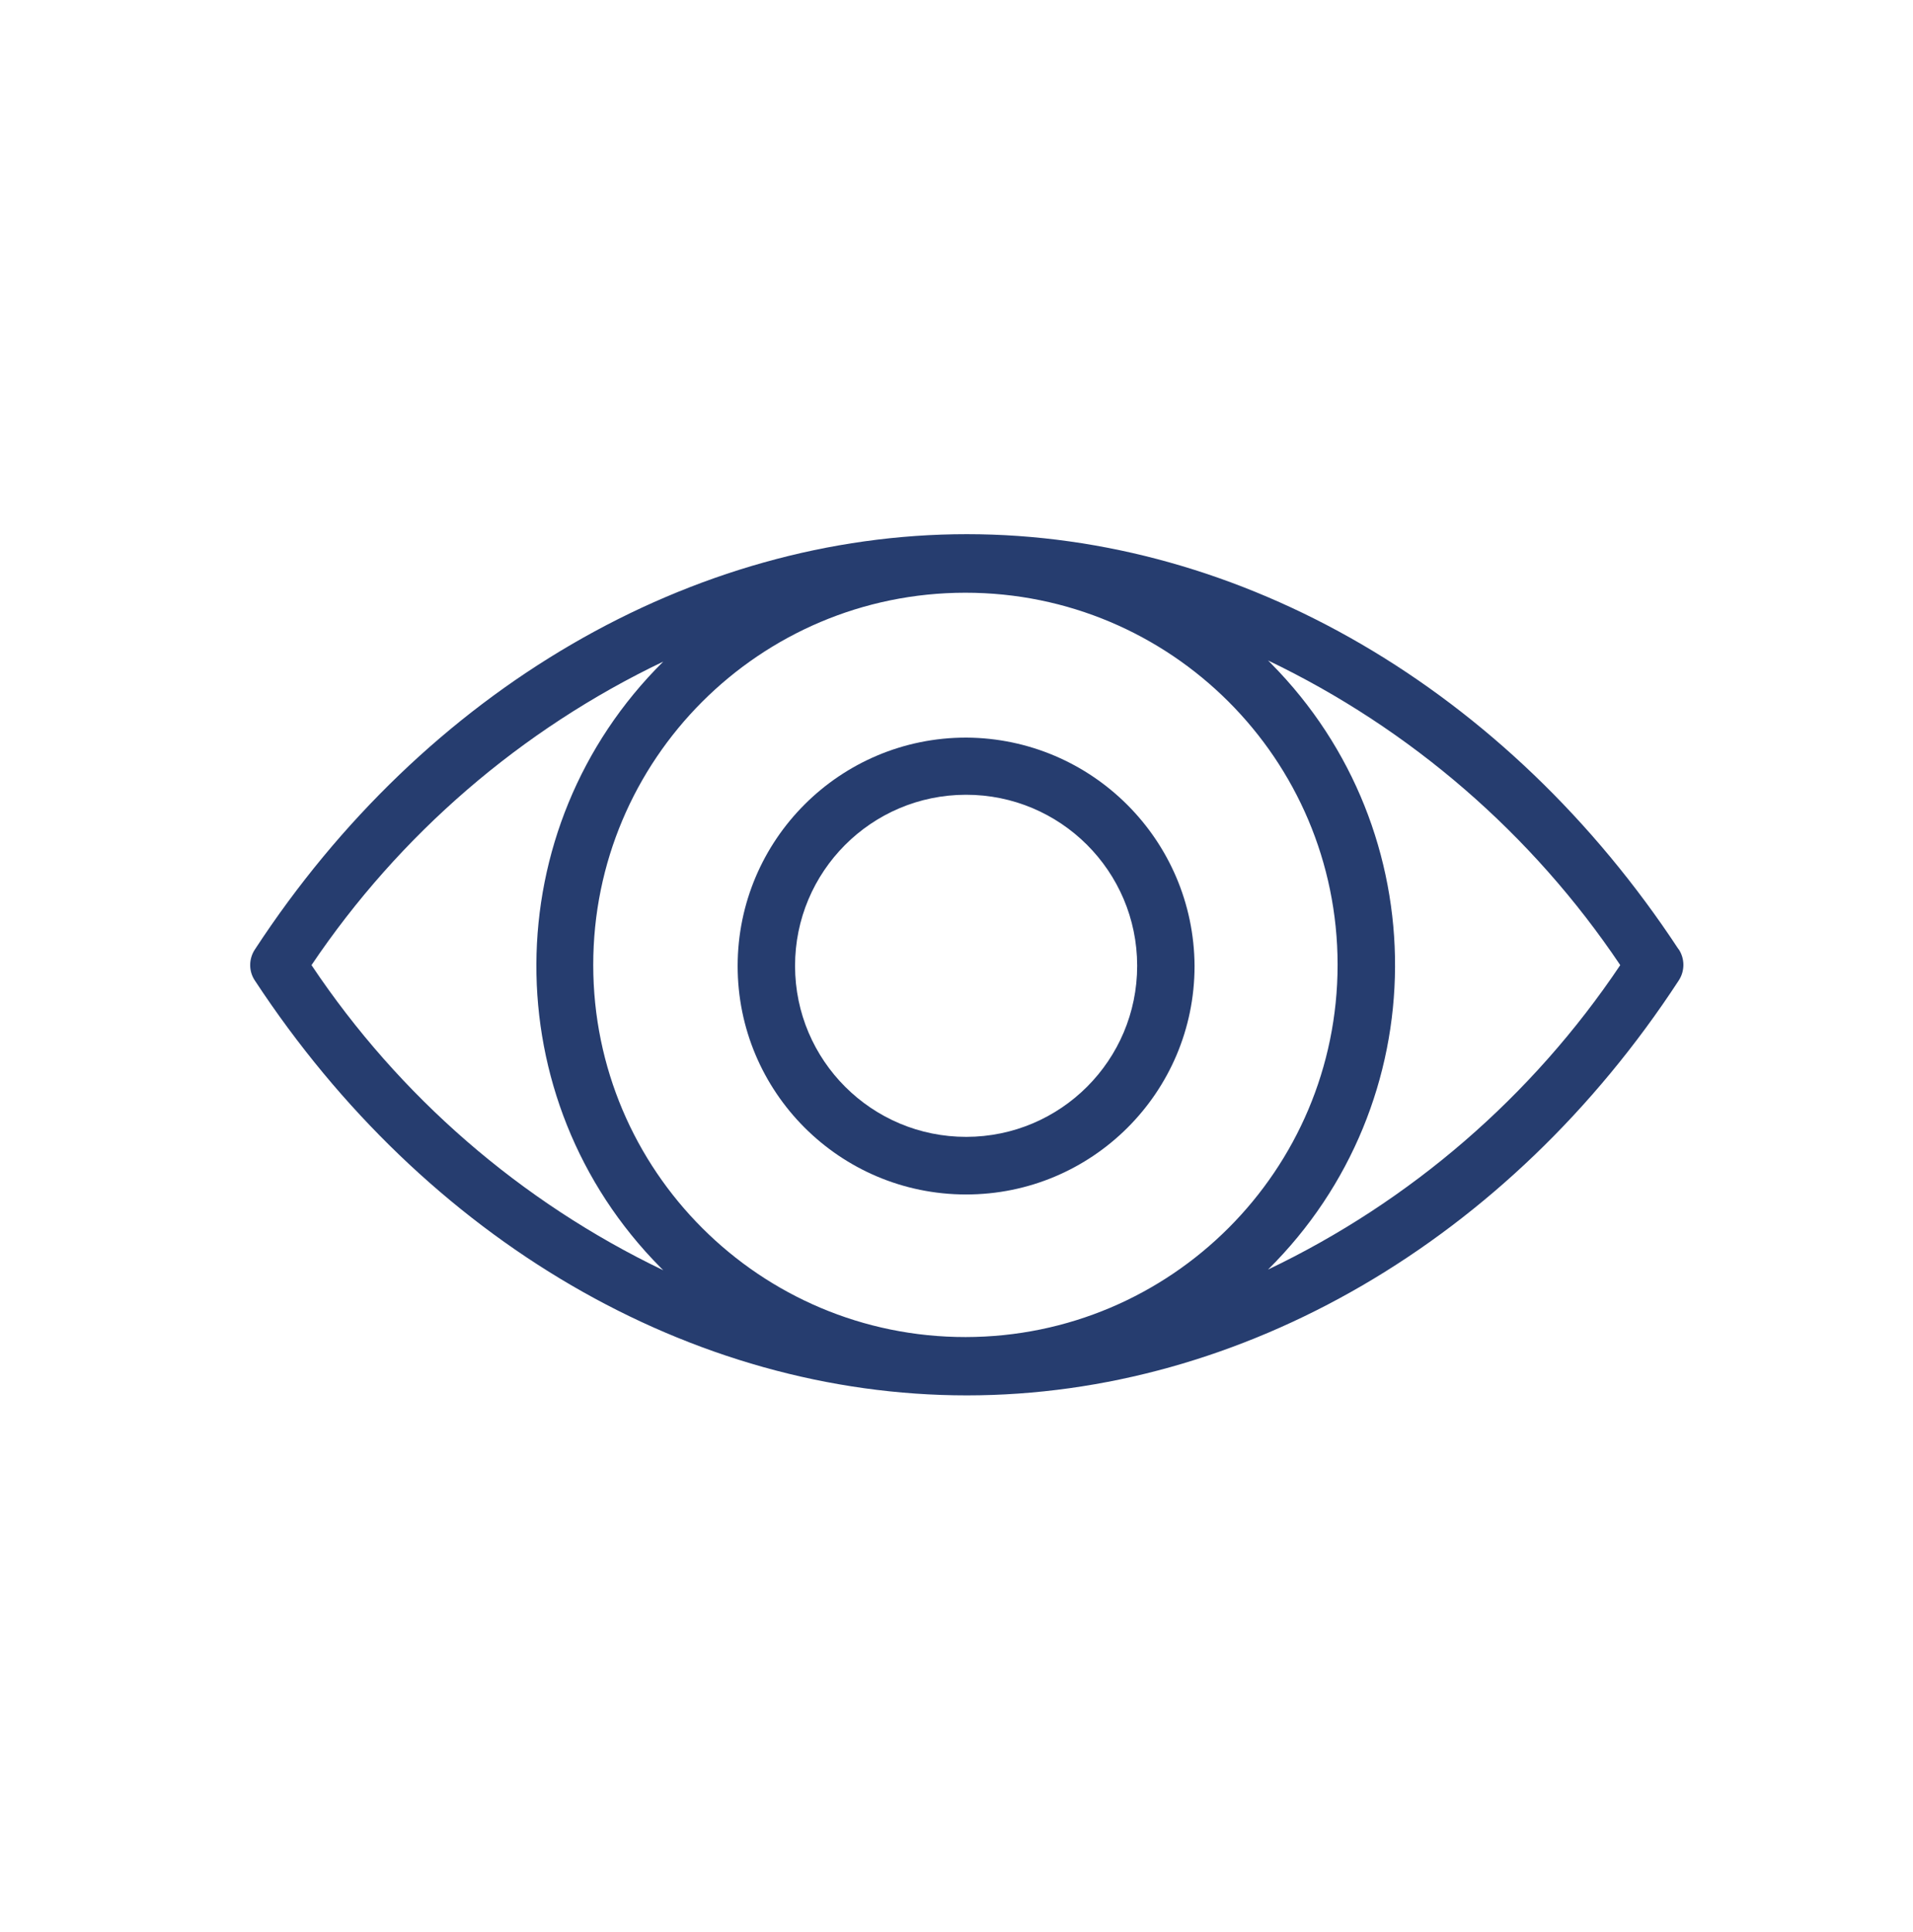 <svg width="102" height="103" xmlns="http://www.w3.org/2000/svg" xmlns:xlink="http://www.w3.org/1999/xlink" xml:space="preserve" overflow="hidden"><g transform="translate(-98 -357)"><g><g><g><g><path d="M187.5 407.619C178.392 393.76 164.179 385.484 149.549 385.484 134.919 385.484 120.657 393.76 111.597 407.619 111.429 407.868 111.339 408.162 111.34 408.463L111.34 408.463C111.339 408.761 111.429 409.051 111.597 409.296 120.694 423.142 134.858 431.406 149.549 431.406 164.24 431.406 178.453 423.142 187.5 409.296 187.843 408.785 187.843 408.117 187.5 407.606ZM149.488 428.296C138.528 428.303 129.637 419.423 129.631 408.463 129.624 397.503 138.503 388.613 149.463 388.606 160.423 388.599 169.314 397.479 169.32 408.439 169.32 408.443 169.32 408.447 169.32 408.451 169.314 419.403 160.44 428.283 149.488 428.296ZM114.609 408.463C119.304 401.491 125.78 395.903 133.364 392.279 124.402 401.159 124.336 415.623 133.216 424.585 133.265 424.635 133.315 424.684 133.364 424.733 125.768 421.088 119.29 415.469 114.609 408.463ZM165.611 424.697C174.58 415.814 174.649 401.342 165.766 392.373 165.715 392.321 165.663 392.269 165.611 392.218 173.21 395.858 179.694 401.468 184.391 408.463 179.7 415.461 173.213 421.067 165.611 424.697Z" fill="#263D6F" fill-rule="nonzero" fill-opacity="1"/><path d="M149.524 396.331C142.797 396.324 137.338 401.773 137.331 408.5 137.324 415.227 142.773 420.687 149.5 420.693 156.227 420.7 161.687 415.252 161.693 408.524 161.693 408.516 161.693 408.508 161.693 408.5 161.653 401.796 156.229 396.371 149.524 396.331ZM149.524 417.621C144.487 417.627 140.398 413.549 140.392 408.512 140.385 403.475 144.463 399.386 149.5 399.379 154.537 399.373 158.626 403.451 158.633 408.488 158.633 408.492 158.633 408.496 158.633 408.5 158.633 413.532 154.557 417.614 149.524 417.621Z" fill="#263D6F" fill-rule="nonzero" fill-opacity="1"/></g></g></g></g></g></svg>